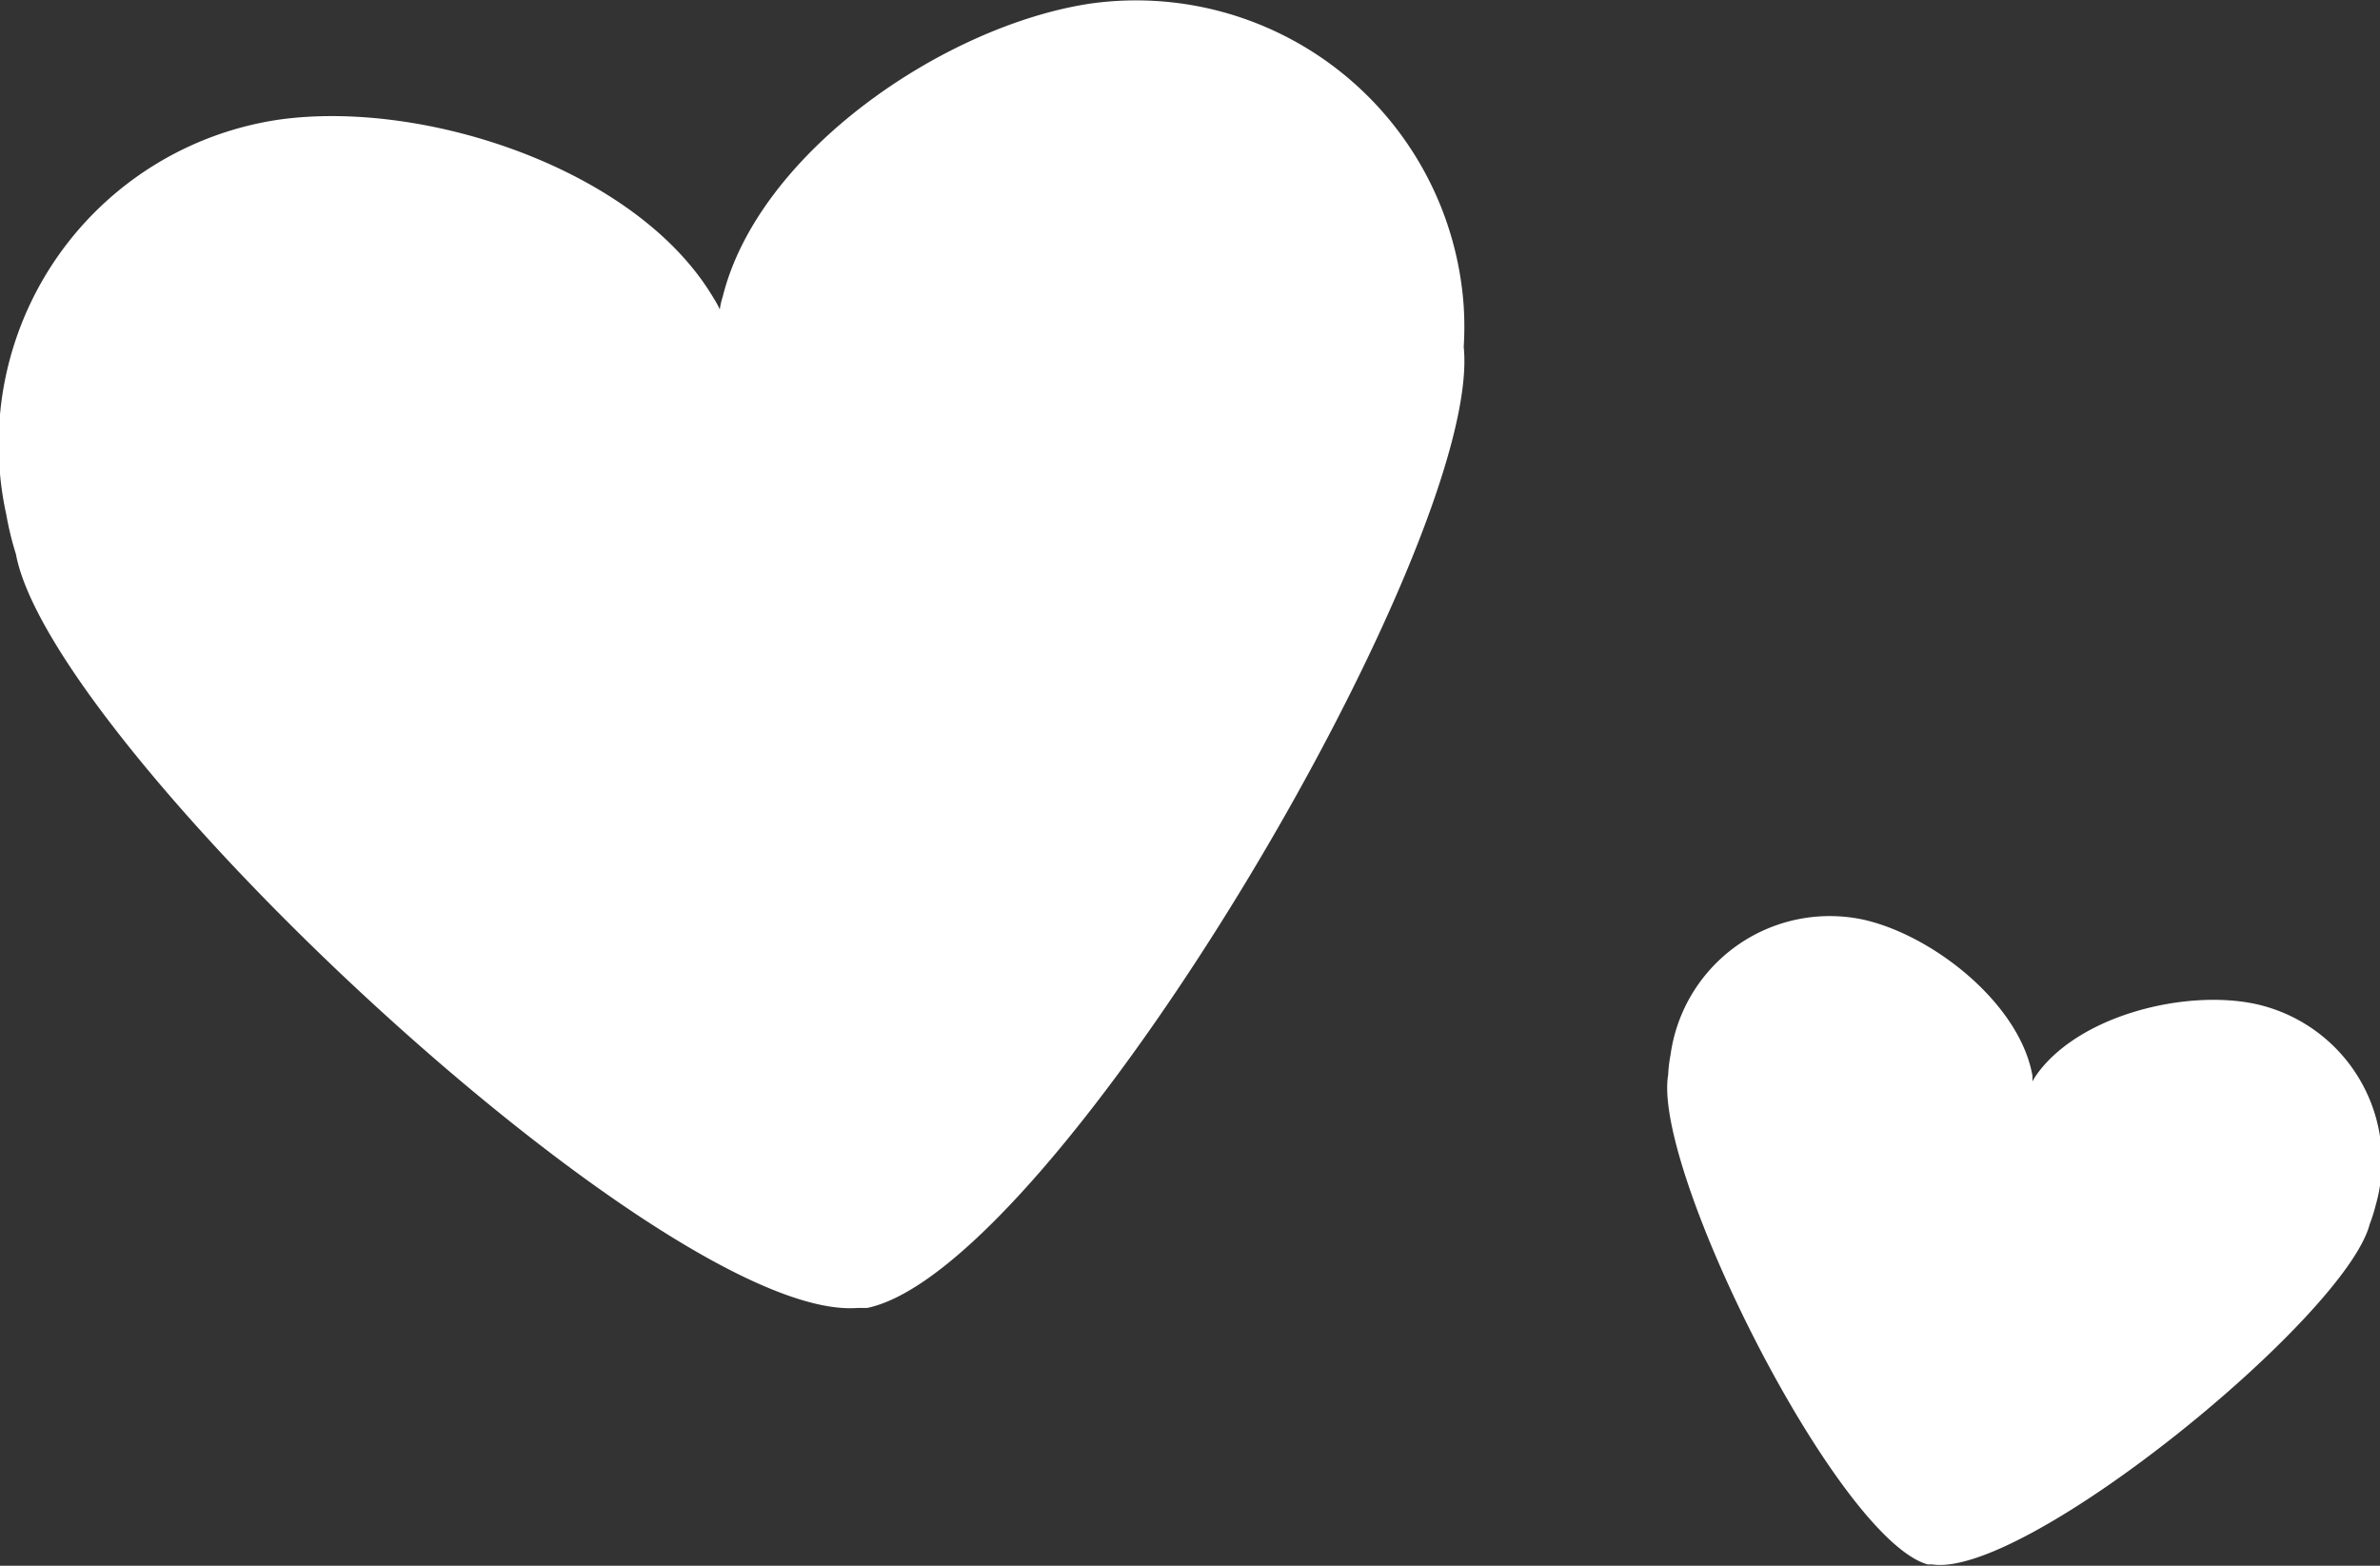 <svg id="Layer_3" data-name="Layer 3" xmlns="http://www.w3.org/2000/svg" viewBox="0 0 71.82 47.25"><rect x="0" y="0" width="71.82" height="47.25" fill="#333333" stroke="none"/><defs><style>.cls-1{fill:#ffffff}</style></defs><path class="cls-1" d="M1088.94 4792.16c-4.41.67-10 4.49-11.08 8.84a2.26 2.26 0 00-.09.39 2.38 2.38 0 00-.19-.35c-2.29-3.87-8.69-6-13.11-5.38a9.9 9.9 0 00-8.23 11.92 9.39 9.39 0 00.29 1.19c1.07 5.78 19.61 23.2 25.4 22.75H1082.22c5.69-1.19 18.6-23.11 18-29a10 10 0 000-1.22 9.91 9.91 0 00-11.28-9.14zM1124.08 4822.34c-2.14-.44-5.35.37-6.6 2.18a1.89 1.89 0 00-.1.17 1.26 1.26 0 000-.19c-.39-2.17-3-4.23-5.11-4.7a4.85 4.85 0 00-5.81 4.09 4 4 0 00-.07.59c-.49 2.84 5.09 14 7.83 14.78h.14c2.82.42 12.48-7.48 13.2-10.27a4.75 4.75 0 00.18-.57 4.85 4.85 0 00-3.66-6.08z" transform="translate(-1056.05 -4792.05)"/></svg>

